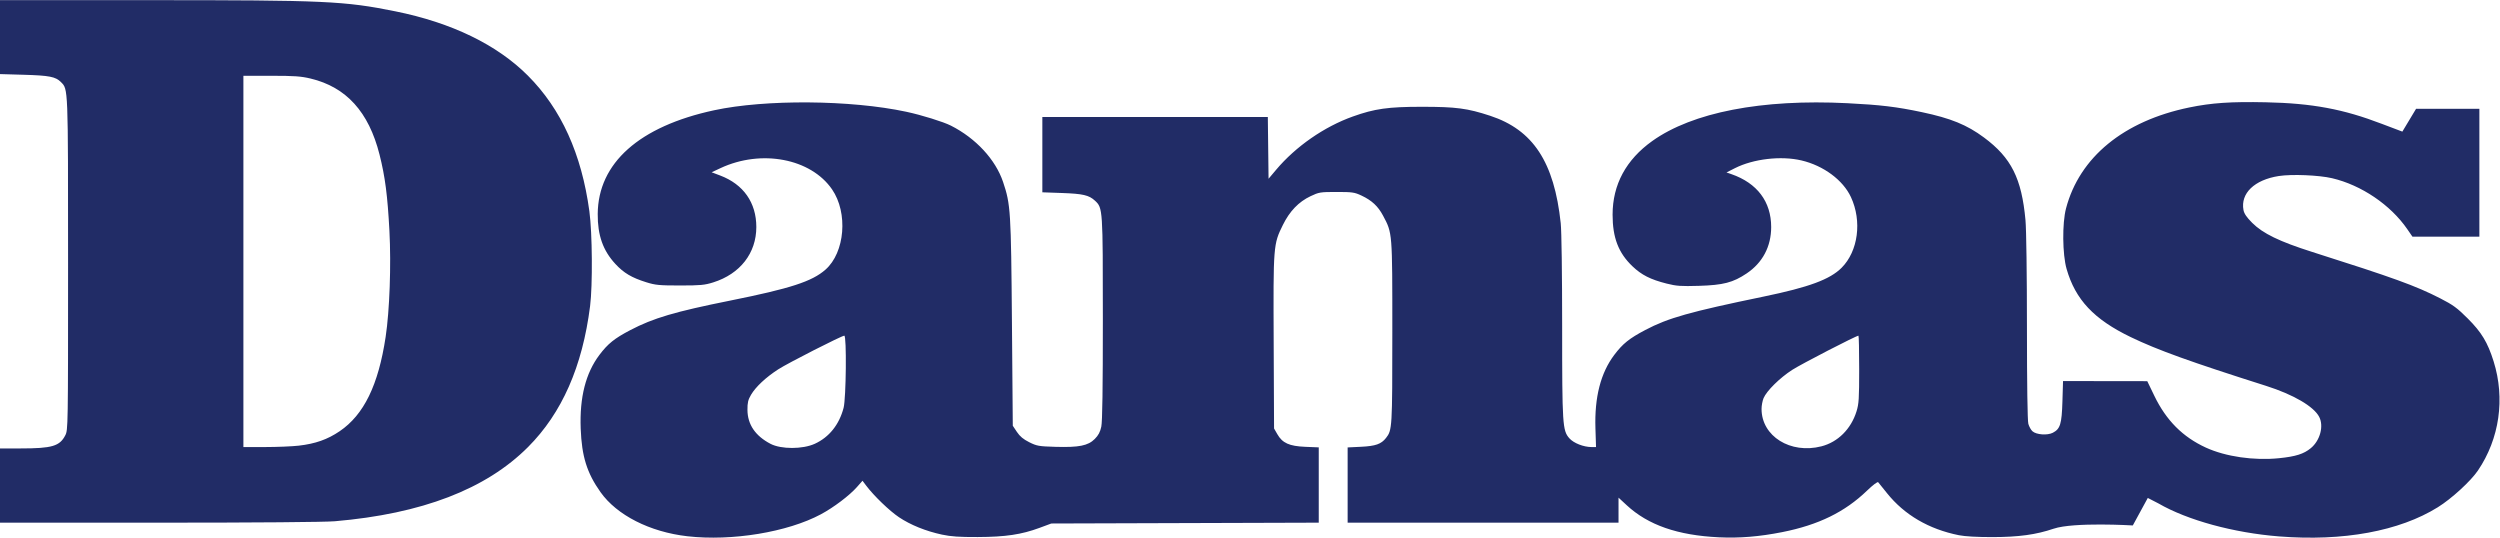 <?xml version="1.0" encoding="UTF-8"?>
<svg xmlns="http://www.w3.org/2000/svg" width="2424" height="521.333">
  <path style="fill:#212c66;stroke-width:1.333" d="m 666.46,519.953 c -36.352,-4.168 -68.363,-20.423 -84.185,-42.751 -13.236,-18.679 -18.23,-34.708 -19.233,-61.73 -1.121,-30.234 4.842,-53.677 18.145,-71.333 8.217,-10.906 14.593,-16.027 29.949,-24.057 22.381,-11.702 43.114,-17.828 96.963,-28.65 58.41,-11.738 79.236,-18.505 92.276,-29.984 18.907,-16.642 22.055,-55.063 6.379,-77.847 -20.589,-29.925 -68.53,-39.067 -108.089,-20.612 L 690,167.032 l 8.343,3.162 c 22.545,8.546 34.99,26.301 34.99,49.922 0,25.328 -15.683,45.478 -41.783,53.685 -8.341,2.623 -12.42,3.003 -32.217,3.003 -20.029,0 -23.831,-0.363 -32.667,-3.121 -14.186,-4.427 -21.834,-8.957 -29.981,-17.757 -12.051,-13.017 -17.267,-27.771 -17.129,-48.456 0.329,-49.376 40.214,-84.911 112.874,-100.564 49.681,-10.703 132.514,-10.061 186.236,1.443 15.039,3.22 35.881,9.697 43.333,13.466 24.187,12.233 43.285,32.874 50.614,54.704 7.295,21.732 7.685,27.931 8.57,136.285 l 0.817,100 4,6 c 2.884,4.325 6.219,7.108 11.949,9.97 7.363,3.677 9.236,4.008 25.414,4.48 22.827,0.667 31.584,-1.082 38.108,-7.611 3.525,-3.528 5.246,-6.755 6.349,-11.905 1.051,-4.906 1.513,-36.919 1.513,-104.758 0,-106.767 -0.038,-107.332 -7.635,-114.382 -5.794,-5.376 -11.623,-6.733 -32.031,-7.457 l -19,-0.674 v -72.997 h 218.617 l 0.717,59.85 7.333,-8.701 c 19.053,-22.605 46.567,-41.716 74.355,-51.646 21.237,-7.589 34.307,-9.428 66.978,-9.424 33.14,0.003 44.105,1.445 66.171,8.698 41.653,13.692 62.129,44.854 68.449,104.17 0.804,7.546 1.38,49.218 1.38,99.891 0,95.586 0.353,101.101 6.953,108.617 4.163,4.741 13.828,8.544 21.714,8.544 h 4.183 l -0.577,-18.333 c -0.946,-30.062 5.086,-53.531 18.248,-71 8.219,-10.909 14.555,-15.996 30.14,-24.2 22.202,-11.688 42.802,-17.502 114.805,-32.399 43.829,-9.068 64.17,-16.58 75.453,-27.863 16.105,-16.105 19.957,-45.236 9.071,-68.606 -7.687,-16.503 -26.586,-30.492 -47.989,-35.522 -19.829,-4.66 -46.593,-1.537 -64.524,7.528 l -8.143,4.117 4.74,1.646 c 25.044,8.699 38.594,26.711 38.594,51.3 0,18.871 -8.299,34.574 -23.765,44.97 -13.201,8.873 -22.699,11.338 -46.396,12.042 -17.347,0.515 -21.696,0.21 -31.164,-2.184 -15.7,-3.97 -24.316,-8.327 -33.173,-16.775 -13.587,-12.96 -19.262,-27.707 -19.262,-50.053 0,-29.092 13.018,-53.252 38.485,-71.425 38.992,-27.824 106.128,-40.837 189.119,-36.656 32.221,1.623 47.714,3.483 72.256,8.675 28.162,5.958 43.662,12.285 60.279,24.606 26.44,19.604 36.507,39.667 40.209,80.133 0.812,8.875 1.408,52.68 1.415,104 0.013,54.986 0.518,90.49 1.345,93.467 0.733,2.64 2.524,5.878 3.979,7.194 3.748,3.392 14.495,4.189 19.763,1.465 7.223,-3.735 8.66,-8.434 9.319,-30.459 l 0.588,-19.667 81.67,0.111 6.892,14.278 c 11.46,23.743 27.541,39.88 49.967,50.142 19.162,8.769 46.582,12.739 70.924,10.268 16.187,-1.643 23.95,-4.099 30.797,-9.742 8.992,-7.412 12.742,-21.388 8.131,-30.304 -5.239,-10.13 -25.03,-21.687 -51.556,-30.105 -73.334,-23.272 -105.256,-34.774 -131.155,-47.258 -35.724,-17.22 -53.686,-36.303 -62.232,-66.117 -4.049,-14.126 -4.338,-44.226 -0.563,-58.607 13.041,-49.675 55.932,-84.836 119.462,-97.931 21.775,-4.488 40.445,-5.754 74.274,-5.037 44.951,0.953 75.103,6.564 112.619,20.957 9.775,3.75 18.674,7.118 19.775,7.484 13.312,-22.139 13.312,-22.139 13.312,-22.139 H 2404 v 124 h -64.89 l -5.044,-7.324 c -16.212,-23.538 -44.542,-42.719 -72.897,-49.354 -12.803,-2.996 -39.095,-4.071 -51.663,-2.113 -23.643,3.684 -37.258,16.811 -34.222,32.996 0.652,3.474 3.086,7.042 8.482,12.431 10.313,10.3 26.422,18.11 58.065,28.152 79.077,25.095 100.395,32.819 124.17,44.994 12.534,6.418 16.418,9.259 26.709,19.531 13.411,13.386 19.35,23.228 25.108,41.605 11.296,36.053 5.703,74.997 -15.196,105.808 -7.045,10.387 -25.546,27.33 -38.926,35.649 -37.273,23.176 -91.68,33.173 -153.835,28.269 -44.149,-3.484 -88.923,-15.725 -117.037,-31.998 -10.321,-5.312 -10.321,-5.312 -10.321,-5.312 l -14.527,26.667 c 0,0 -57.138,-3.447 -76.802,3.161 -16.989,5.778 -33.794,8.088 -59.174,8.132 -14.858,0.026 -26.724,-0.639 -32.667,-1.83 -29.12,-5.836 -52.832,-19.711 -69.711,-40.79 -4.113,-5.137 -7.951,-9.9 -8.529,-10.585 -0.597,-0.708 -5.233,2.787 -10.739,8.096 -21.599,20.828 -47.082,33.296 -82.354,40.294 -22.053,4.375 -41.428,5.959 -61.333,5.012 -40,-1.903 -68.622,-11.862 -89.416,-31.113 l -7.918,-7.33 v 12.144 12.144 H 1306.667 V 433.828 l 13,-0.631 c 14.104,-0.685 19.542,-2.603 24.211,-8.539 5.997,-7.624 6.122,-9.717 6.122,-102.519 0,-97.58 0.136,-95.872 -8.99,-113.047 -4.87,-9.166 -10.893,-14.768 -20.95,-19.485 -6.729,-3.156 -8.894,-3.468 -24.061,-3.468 -15.862,0 -17.085,0.199 -25.333,4.115 -11.493,5.458 -20.205,14.52 -26.781,27.861 -9.267,18.799 -9.342,19.758 -8.924,113.788 l 0.372,83.568 3.157,5.509 c 4.949,8.636 11.573,11.626 27.176,12.267 l 13,0.534 v 72.997 c 0,0 -172.889,0.546 -259.333,0.819 l -11.398,4.224 c -17.543,6.501 -33.035,8.801 -59.936,8.899 -17.84,0.065 -25.996,-0.489 -34.646,-2.353 -15.762,-3.396 -30.499,-9.36 -41.766,-16.903 -9.193,-6.155 -24.396,-20.817 -31.79,-30.66 l -3.506,-4.667 -5.446,6.166 c -7.206,8.159 -22.465,19.689 -34.847,26.33 -32.375,17.366 -86.425,26.261 -129.54,21.318 z m 123.587,-89.665 c 13.891,-6.359 23.665,-18.569 27.909,-34.863 2.436,-9.353 3.037,-69.953 0.694,-69.953 -2.536,0 -54.728,26.588 -64.126,32.667 -11.962,7.738 -21.782,16.93 -26.303,24.62 -2.899,4.931 -3.541,7.645 -3.483,14.717 0.116,14.138 7.624,25.172 22.364,32.869 10.261,5.357 31.18,5.33 42.945,-0.056 z m 976.006,2.473 c 15.988,-4.112 28.698,-16.762 34.019,-33.858 2.272,-7.299 2.594,-12.383 2.594,-40.883 0,-17.901 -0.315,-32.548 -0.7,-32.548 -2.183,0 -55.201,27.364 -64.188,33.129 -12.007,7.702 -24.883,20.402 -27.826,27.446 -1.074,2.57 -1.952,7.285 -1.952,10.478 0,26.44 28.055,43.952 58.053,36.236 z M 0,434.805 h 19.818 c 30.695,0 38.091,-2.173 43.515,-12.784 C 65.956,416.89 66,414.177 66,256.138 66,82.615 66.16,86.662 58.999,79.501 53.876,74.378 47.889,73.213 23,72.497 L 0,71.836 V 0.138 l 145.667,0.005 c 169.6,0.006 188.224,0.856 237.667,10.842 54.663,11.041 98.547,32.335 128.522,62.364 32.326,32.385 52.052,75.89 59.603,131.455 2.859,21.04 3.241,71.863 0.692,92 -7.414,58.558 -27.274,103.672 -60.15,136.634 -40.764,40.87 -102.875,64.731 -187.333,71.968 -9.779,0.838 -76.008,1.376 -170.333,1.385 L 0,506.805 Z m 289.691,-2.695 c 16.091,-1.844 27.859,-5.995 39.631,-13.98 23.508,-15.946 37.562,-44.769 44.593,-91.458 3.849,-25.555 5.427,-69.686 3.674,-102.754 -1.825,-34.435 -4.178,-52.574 -9.612,-74.092 C 357.536,108.483 335.743,84.456 301.168,76.168 291.896,73.945 285.416,73.489 263,73.481 l -27,-0.009 V 433.472 l 21,-0.011 c 11.55,-0.007 26.261,-0.614 32.691,-1.35 z"/>
</svg>
